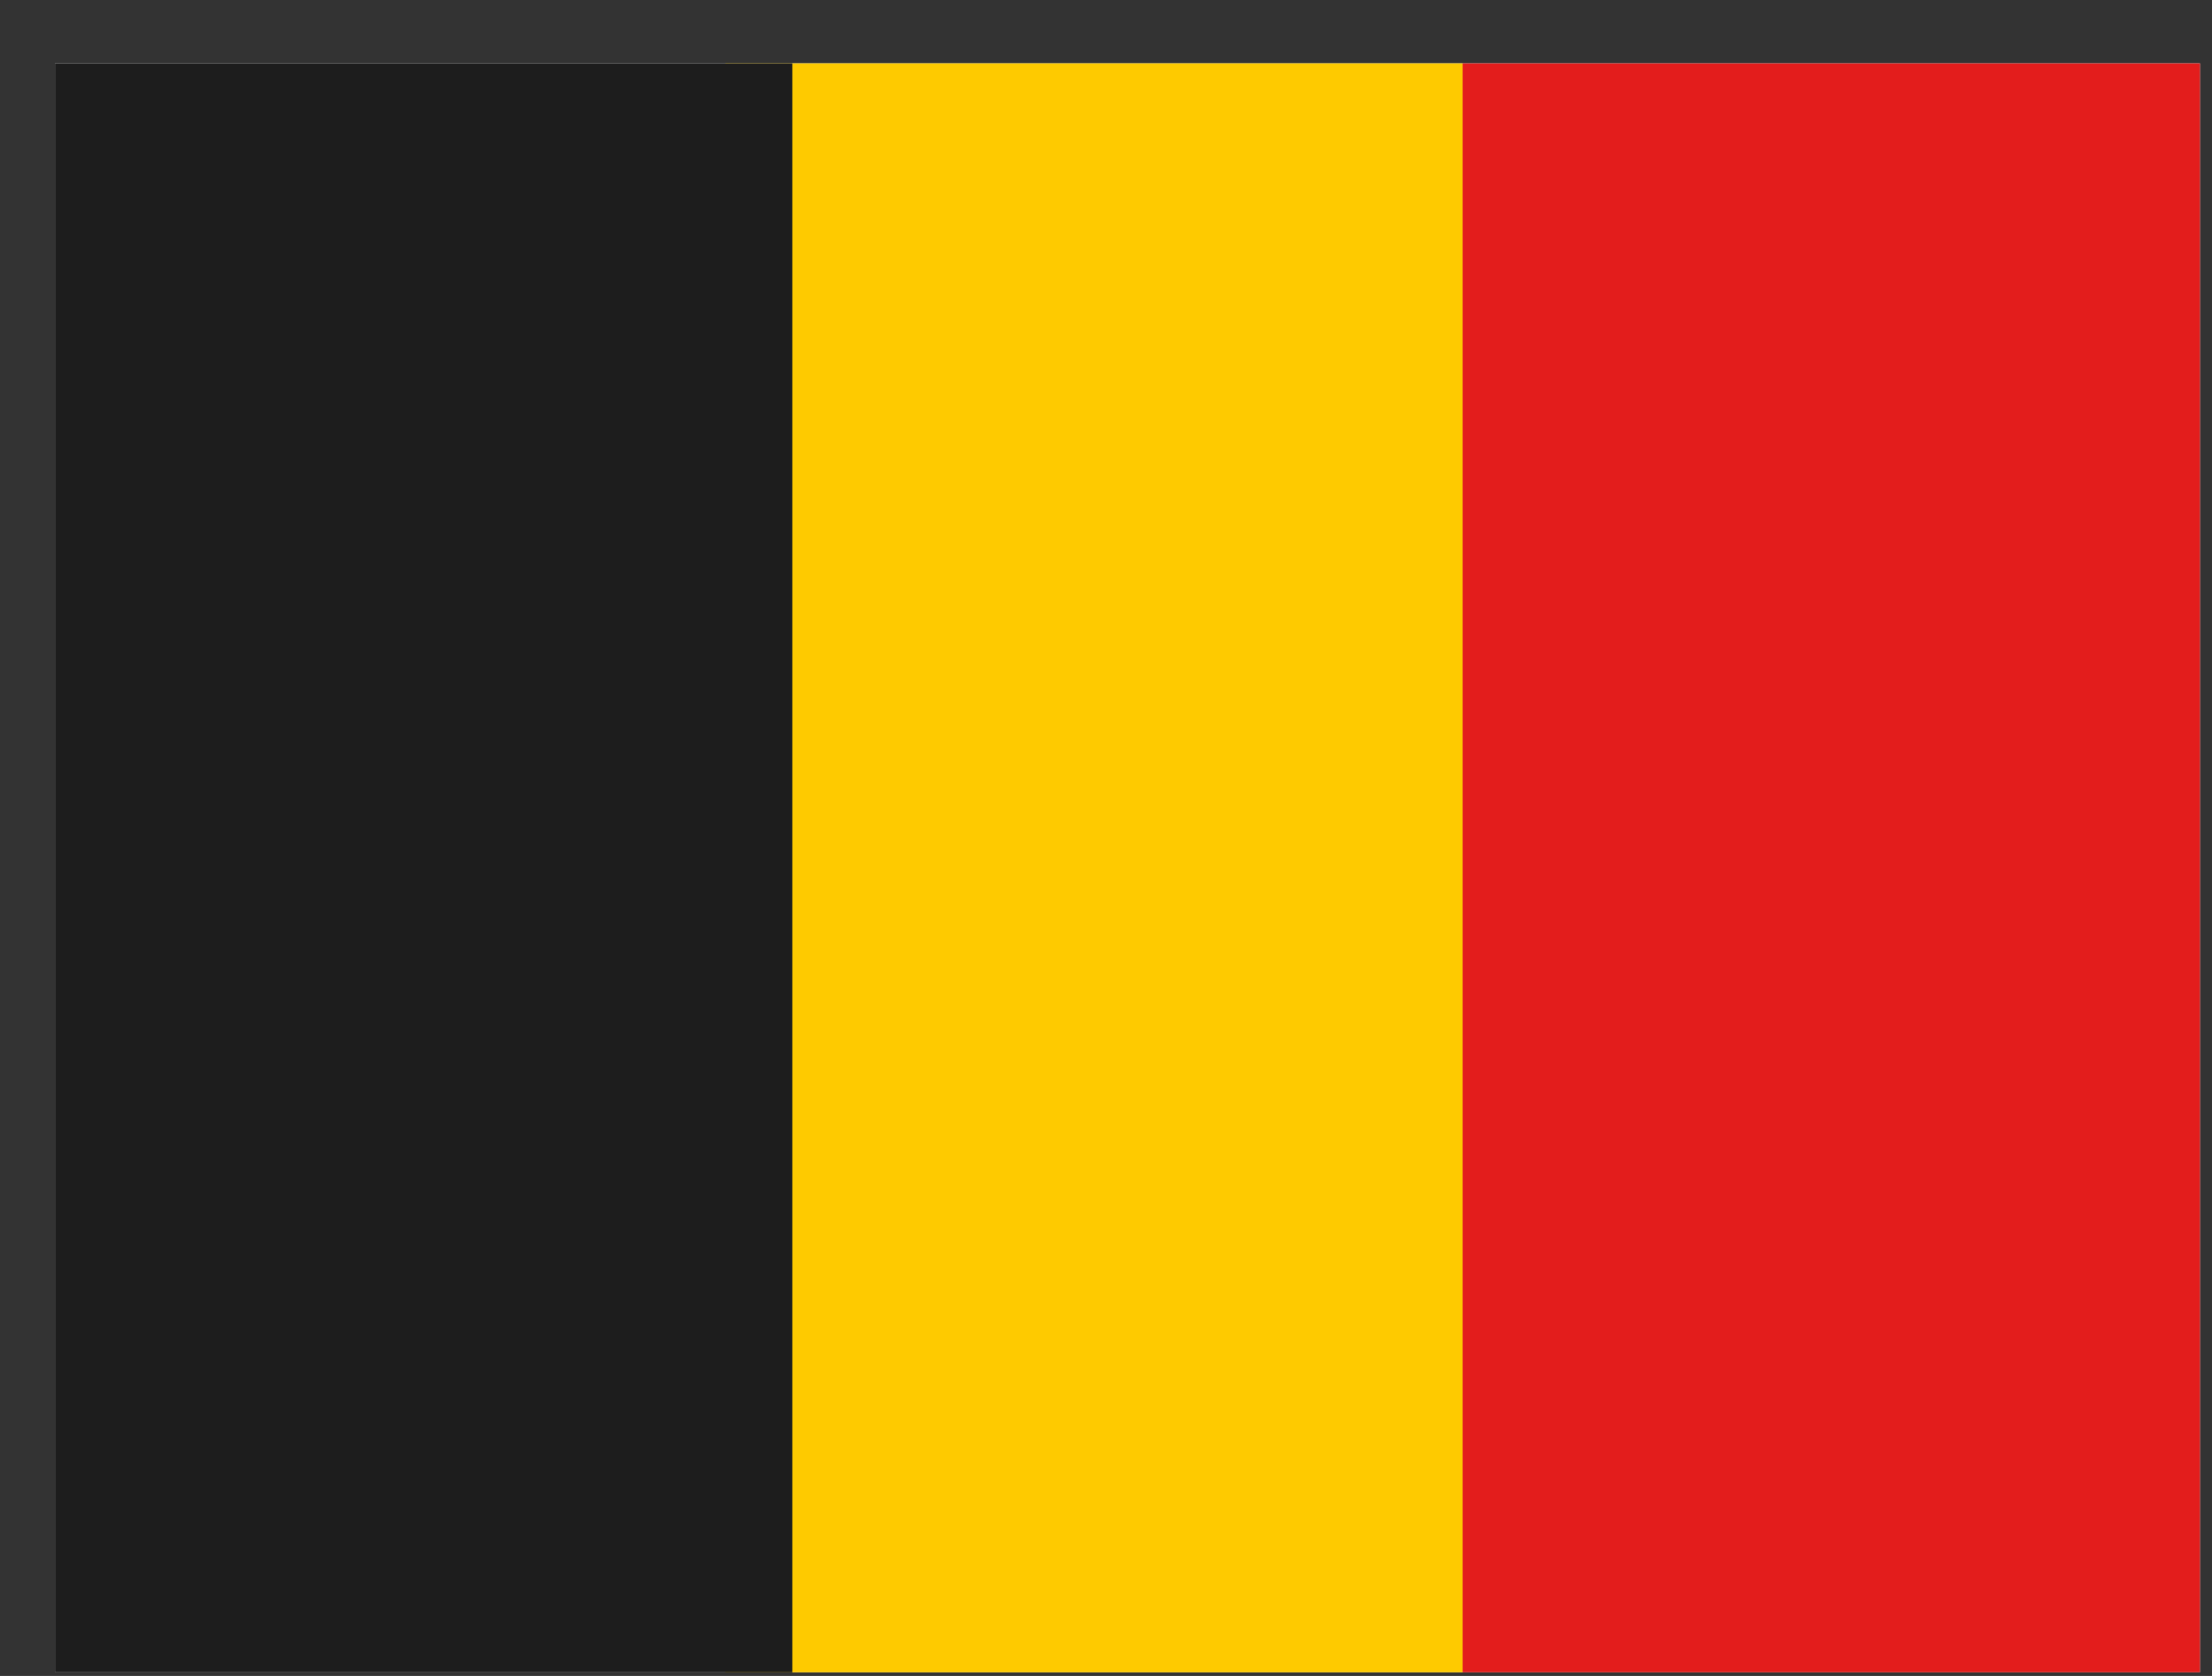 <svg width="33" height="25" viewBox="0 0 33 25" fill="none" xmlns="http://www.w3.org/2000/svg">
<rect x="0" y="0" width="33" height="25" fill="#333333" stroke="none"/>
<g clip-path="url(#clip0_4959_216706)">
<rect width="32" height="24" transform="translate(0.82 0.945)" fill="white"/>
<path fill-rule="evenodd" clip-rule="evenodd" d="M10.82 0.945H21.82V24.945H10.82V0.945Z" fill="#FECA00"/>
<path fill-rule="evenodd" clip-rule="evenodd" d="M21.82 0.945H32.82V24.945H21.82V0.945Z" fill="#E31D1C"/>
<path fill-rule="evenodd" clip-rule="evenodd" d="M0.82 0.945H11.82V24.945H0.82V0.945Z" fill="#1D1D1D"/>
</g>
<defs>
<clipPath id="clip0_4959_216706">
<rect width="32" height="24" fill="white" transform="translate(0.82 0.945)"/>
</clipPath>
</defs>
</svg>
